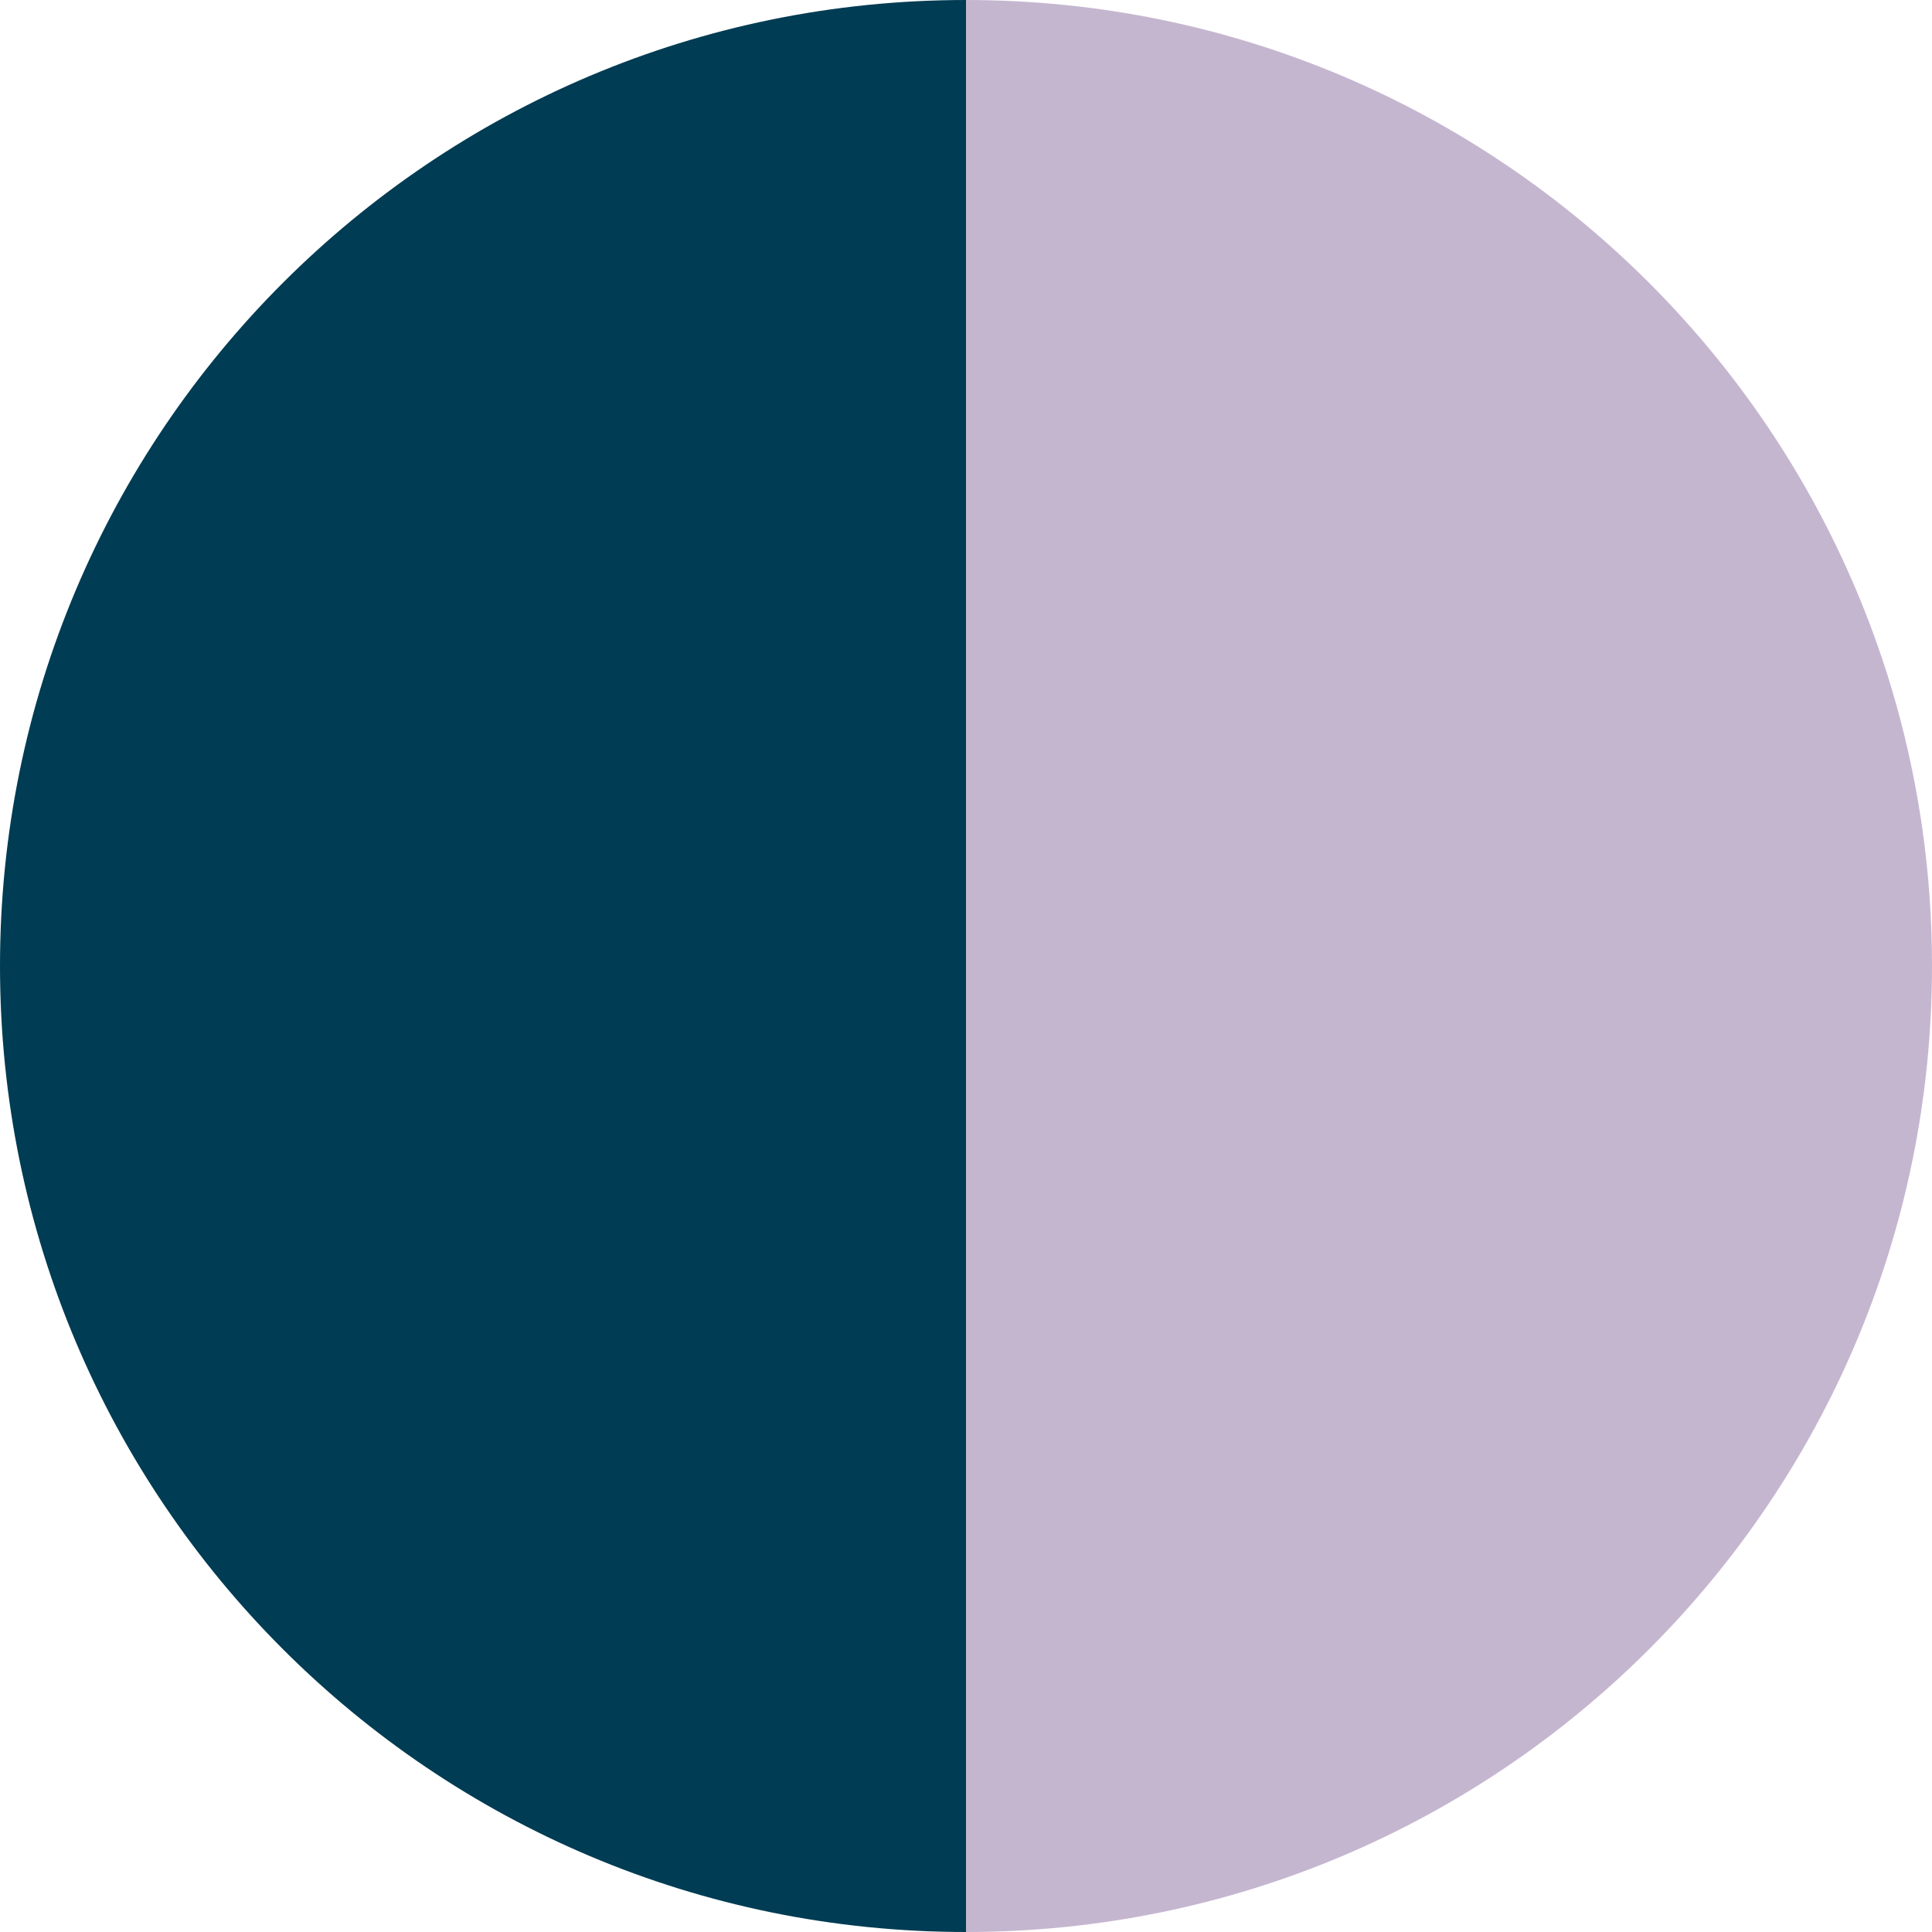 <?xml version="1.0" encoding="UTF-8"?>
<svg id="Layer_1" data-name="Layer 1" xmlns="http://www.w3.org/2000/svg" viewBox="0 0 16 16">
  <defs>
    <style>
      .cls-1 {
        fill: #c5b6d0;
      }

      .cls-1, .cls-2 {
        stroke-width: 0px;
      }

      .cls-2 {
        fill: #003c53;
      }
    </style>
  </defs>
  <path class="cls-2" d="m0,8c0,4.42,3.58,8,8,8V0C3.58,0,0,3.58,0,8Z"/>
  <path class="cls-1" d="m8,0v16c4.42,0,8-3.58,8-8S12.42,0,8,0Z"/>
</svg>